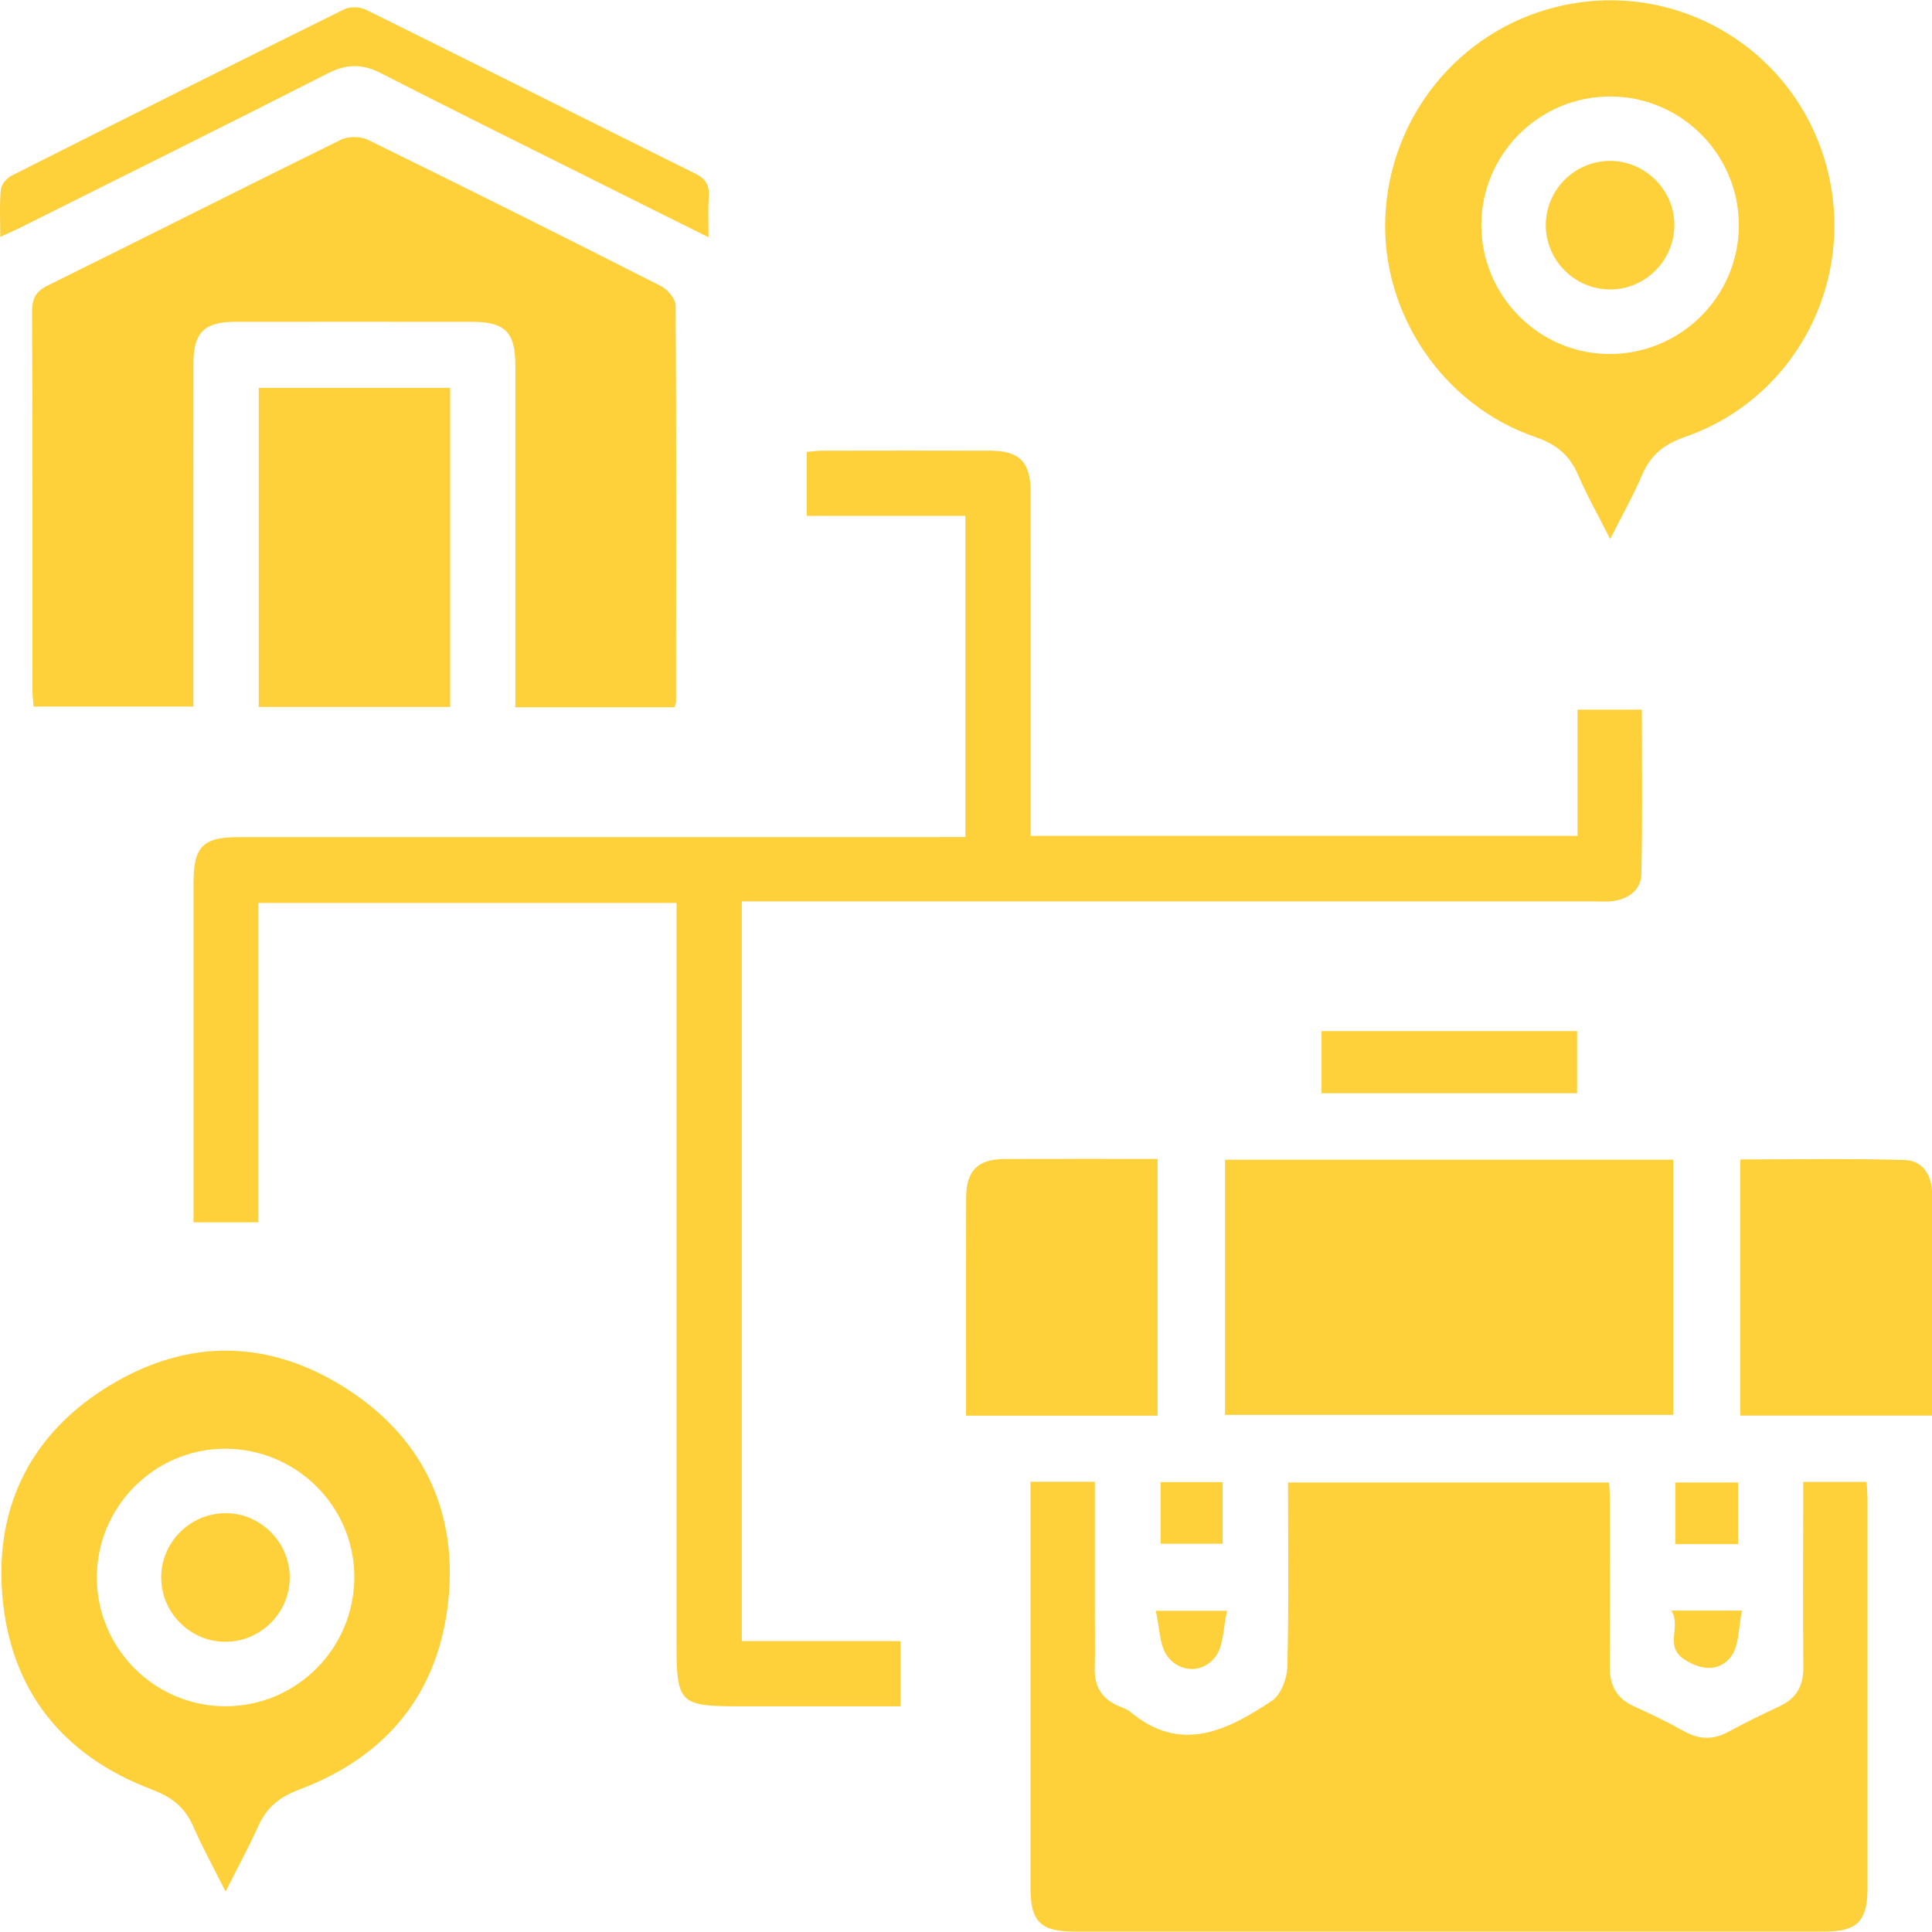 <?xml version="1.0" encoding="UTF-8"?>
<svg xmlns="http://www.w3.org/2000/svg" width="56" height="56" viewBox="0 0 56 56" fill="none">
  <g clip-path="url(#clip0_904_10658)">
    <path d="M27.982 24.261C27.982 21.124 27.982 18.06 27.982 14.953C26.452 14.953 24.942 14.953 23.386 14.953C23.386 14.323 23.386 13.732 23.386 13.101C23.517 13.089 23.665 13.065 23.813 13.064C25.447 13.061 27.078 13.059 28.712 13.064C29.545 13.067 29.869 13.394 29.871 14.236C29.874 17.346 29.872 20.455 29.872 23.566C29.872 23.776 29.872 23.985 29.872 24.228C35.173 24.228 40.428 24.228 45.726 24.228C45.726 23.006 45.726 21.808 45.726 20.571C46.358 20.571 46.947 20.571 47.59 20.571C47.59 22.162 47.612 23.75 47.576 25.335C47.567 25.784 47.216 26.053 46.761 26.117C46.569 26.144 46.373 26.128 46.178 26.128C38.19 26.128 30.201 26.128 22.213 26.128C21.985 26.128 21.758 26.128 21.502 26.128C21.502 33.292 21.502 40.398 21.502 47.569C23.022 47.569 24.544 47.569 26.104 47.569C26.104 48.222 26.104 48.811 26.104 49.458C24.555 49.458 23.026 49.458 21.496 49.458C19.669 49.458 19.609 49.395 19.609 47.555C19.609 40.674 19.609 33.794 19.609 26.912C19.609 26.68 19.609 26.448 19.609 26.172C15.574 26.172 11.564 26.172 7.489 26.172C7.489 29.242 7.489 32.32 7.489 35.429C6.851 35.429 6.275 35.429 5.609 35.429C5.609 35.232 5.609 35.03 5.609 34.826C5.609 31.754 5.609 28.684 5.609 25.612C5.609 24.532 5.876 24.263 6.94 24.263C13.704 24.263 20.469 24.263 27.233 24.263C27.463 24.261 27.694 24.261 27.982 24.261Z" fill="#FED03A"></path>
    <path d="M29.868 42.95C30.519 42.95 31.094 42.95 31.735 42.95C31.735 44.171 31.735 45.37 31.735 46.568C31.735 47.171 31.746 47.773 31.732 48.376C31.721 48.882 31.936 49.23 32.392 49.437C32.516 49.493 32.656 49.532 32.757 49.616C34.23 50.848 35.578 50.153 36.868 49.298C37.127 49.127 37.306 48.653 37.314 48.314C37.358 46.548 37.334 44.779 37.334 42.97C40.437 42.97 43.515 42.97 46.64 42.97C46.649 43.149 46.665 43.336 46.665 43.523C46.666 45.117 46.677 46.71 46.66 48.304C46.654 48.854 46.855 49.23 47.361 49.459C47.855 49.683 48.346 49.92 48.821 50.185C49.253 50.425 49.655 50.436 50.09 50.201C50.584 49.933 51.092 49.688 51.6 49.447C52.077 49.221 52.275 48.856 52.27 48.329C52.256 46.735 52.266 45.142 52.266 43.548C52.266 43.359 52.266 43.171 52.266 42.954C52.898 42.954 53.473 42.954 54.106 42.954C54.115 43.14 54.131 43.327 54.131 43.512C54.133 47.243 54.133 50.975 54.131 54.706C54.131 55.697 53.838 55.99 52.848 55.99C45.619 55.992 38.389 55.99 31.16 55.99C30.161 55.99 29.869 55.702 29.868 54.716C29.866 50.985 29.868 47.252 29.868 43.521C29.868 43.348 29.868 43.175 29.868 42.95Z" fill="#FED03A"></path>
    <path d="M35.508 33.617C39.857 33.617 44.163 33.617 48.5 33.617C48.5 36.084 48.5 38.525 48.5 41.012C44.19 41.012 39.87 41.012 35.508 41.012C35.508 38.573 35.508 36.119 35.508 33.617Z" fill="#FED03A"></path>
    <path d="M33.554 41.034C31.707 41.034 29.888 41.034 28.001 41.034C28.001 40.573 28.001 40.132 28.001 39.691C28.001 38.039 27.998 36.387 28.003 34.733C28.006 33.929 28.334 33.597 29.134 33.594C30.591 33.588 32.048 33.593 33.554 33.593C33.554 36.066 33.554 38.522 33.554 41.034Z" fill="#FED03A"></path>
    <path d="M56.003 41.031C54.125 41.031 52.304 41.031 50.445 41.031C50.445 38.57 50.445 36.116 50.445 33.607C52.036 33.607 53.624 33.576 55.209 33.624C55.739 33.639 56.001 34.071 56.003 34.609C56.004 36.727 56.003 38.845 56.003 41.031Z" fill="#FED03A"></path>
    <path d="M45.712 29.888C45.712 30.499 45.712 31.074 45.712 31.688C43.246 31.688 40.794 31.688 38.305 31.688C38.305 31.094 38.305 30.505 38.305 29.888C40.767 29.888 43.206 29.888 45.712 29.888Z" fill="#FED03A"></path>
    <path d="M35.439 42.959C35.439 43.553 35.439 44.128 35.439 44.747C34.858 44.747 34.269 44.747 33.641 44.747C33.641 44.17 33.641 43.581 33.641 42.959C34.234 42.959 34.822 42.959 35.439 42.959Z" fill="#FED03A"></path>
    <path d="M50.378 42.97C50.378 43.575 50.378 44.148 50.378 44.756C49.769 44.756 49.181 44.756 48.562 44.756C48.562 44.164 48.562 43.589 48.562 42.97C49.142 42.97 49.731 42.97 50.378 42.97Z" fill="#FED03A"></path>
    <path d="M35.568 46.69C35.453 47.184 35.47 47.715 35.219 48.036C34.857 48.498 34.217 48.483 33.857 48.035C33.603 47.718 33.618 47.185 33.5 46.69C34.225 46.69 34.8 46.69 35.568 46.69Z" fill="#FED03A"></path>
    <path d="M48.445 46.684C49.192 46.684 49.767 46.684 50.493 46.684C50.387 47.173 50.415 47.708 50.166 48.029C49.843 48.446 49.323 48.429 48.822 48.1C48.224 47.705 48.745 47.169 48.445 46.684Z" fill="#FED03A"></path>
    <path d="M19.551 20.5C18.015 20.5 16.506 20.5 14.937 20.5C14.937 20.267 14.937 20.059 14.937 19.852C14.937 16.762 14.938 13.671 14.937 10.581C14.937 9.627 14.636 9.33 13.682 9.328C11.388 9.326 9.096 9.325 6.802 9.328C5.923 9.33 5.607 9.644 5.607 10.52C5.603 13.824 5.605 17.128 5.605 20.479C4.065 20.479 2.543 20.479 0.972 20.479C0.962 20.329 0.941 20.162 0.941 19.995C0.939 16.341 0.945 12.688 0.93 9.033C0.928 8.652 1.034 8.451 1.383 8.276C4.22 6.875 7.04 5.446 9.88 4.051C10.093 3.947 10.449 3.947 10.662 4.051C13.503 5.444 16.333 6.859 19.154 8.29C19.349 8.388 19.582 8.663 19.584 8.856C19.607 12.685 19.598 16.512 19.595 20.341C19.595 20.38 19.575 20.416 19.551 20.5Z" fill="#FED03A"></path>
    <path d="M13.048 11.242C13.048 14.332 13.048 17.393 13.048 20.491C11.195 20.491 9.362 20.491 7.5 20.491C7.5 17.411 7.5 14.349 7.5 11.242C9.323 11.242 11.156 11.242 13.048 11.242Z" fill="#FED03A"></path>
    <path d="M20.537 6.877C19.294 6.258 18.133 5.683 16.975 5.103C14.996 4.114 13.012 3.133 11.045 2.123C10.511 1.849 10.054 1.846 9.511 2.122C6.552 3.627 3.579 5.103 0.61 6.587C0.44 6.672 0.264 6.747 0.008 6.866C0.008 6.362 -0.018 5.923 0.024 5.491C0.038 5.345 0.2 5.159 0.343 5.088C3.549 3.47 6.758 1.862 9.976 0.27C10.146 0.186 10.434 0.196 10.609 0.283C13.793 1.857 16.967 3.454 20.149 5.03C20.461 5.184 20.569 5.374 20.545 5.706C20.519 6.065 20.537 6.428 20.537 6.877Z" fill="#FED03A"></path>
    <path d="M46.672 15.624C46.324 14.938 46.002 14.371 45.746 13.774C45.498 13.196 45.11 12.875 44.504 12.668C41.823 11.751 40.033 9.086 40.154 6.283C40.281 3.381 42.282 0.913 45.082 0.208C48.45 -0.64 51.87 1.293 52.883 4.615C53.903 7.96 52.134 11.519 48.841 12.665C48.238 12.873 47.843 13.187 47.596 13.768C47.342 14.365 47.019 14.934 46.672 15.624ZM46.687 2.797C44.624 2.786 42.938 4.463 42.938 6.524C42.936 8.564 44.591 10.243 46.62 10.261C48.688 10.28 50.382 8.621 50.401 6.562C50.418 4.498 48.749 2.806 46.687 2.797Z" fill="#FED03A"></path>
    <path d="M6.538 54.826C6.179 54.112 5.862 53.536 5.598 52.934C5.355 52.378 4.969 52.085 4.394 51.867C1.791 50.88 0.278 48.965 0.063 46.194C-0.138 43.596 0.948 41.514 3.178 40.16C5.43 38.791 7.777 38.812 10.007 40.228C12.19 41.615 13.233 43.691 13.007 46.264C12.765 49.008 11.257 50.902 8.675 51.871C8.093 52.09 7.721 52.397 7.478 52.947C7.211 53.544 6.895 54.118 6.538 54.826ZM10.27 45.697C10.263 43.643 8.565 41.977 6.497 41.992C4.465 42.008 2.807 43.683 2.807 45.722C2.807 47.785 4.49 49.465 6.55 49.457C8.611 49.448 10.278 47.763 10.27 45.697Z" fill="#FED03A"></path>
    <path d="M48.532 6.505C48.54 7.526 47.721 8.371 46.704 8.39C45.663 8.408 44.802 7.559 44.805 6.519C44.809 5.502 45.64 4.671 46.661 4.663C47.671 4.657 48.525 5.497 48.532 6.505Z" fill="#FED03A"></path>
    <path d="M6.526 47.588C5.51 47.583 4.675 46.748 4.672 45.73C4.669 44.691 5.529 43.844 6.573 43.86C7.581 43.875 8.414 44.737 8.398 45.747C8.384 46.766 7.544 47.592 6.526 47.588Z" fill="#FED03A"></path>
  </g>
  <defs>
    <clipPath id="clip0_904_10658">
      <rect width="56" height="56" fill="white"></rect>
    </clipPath>
  </defs>
</svg>
